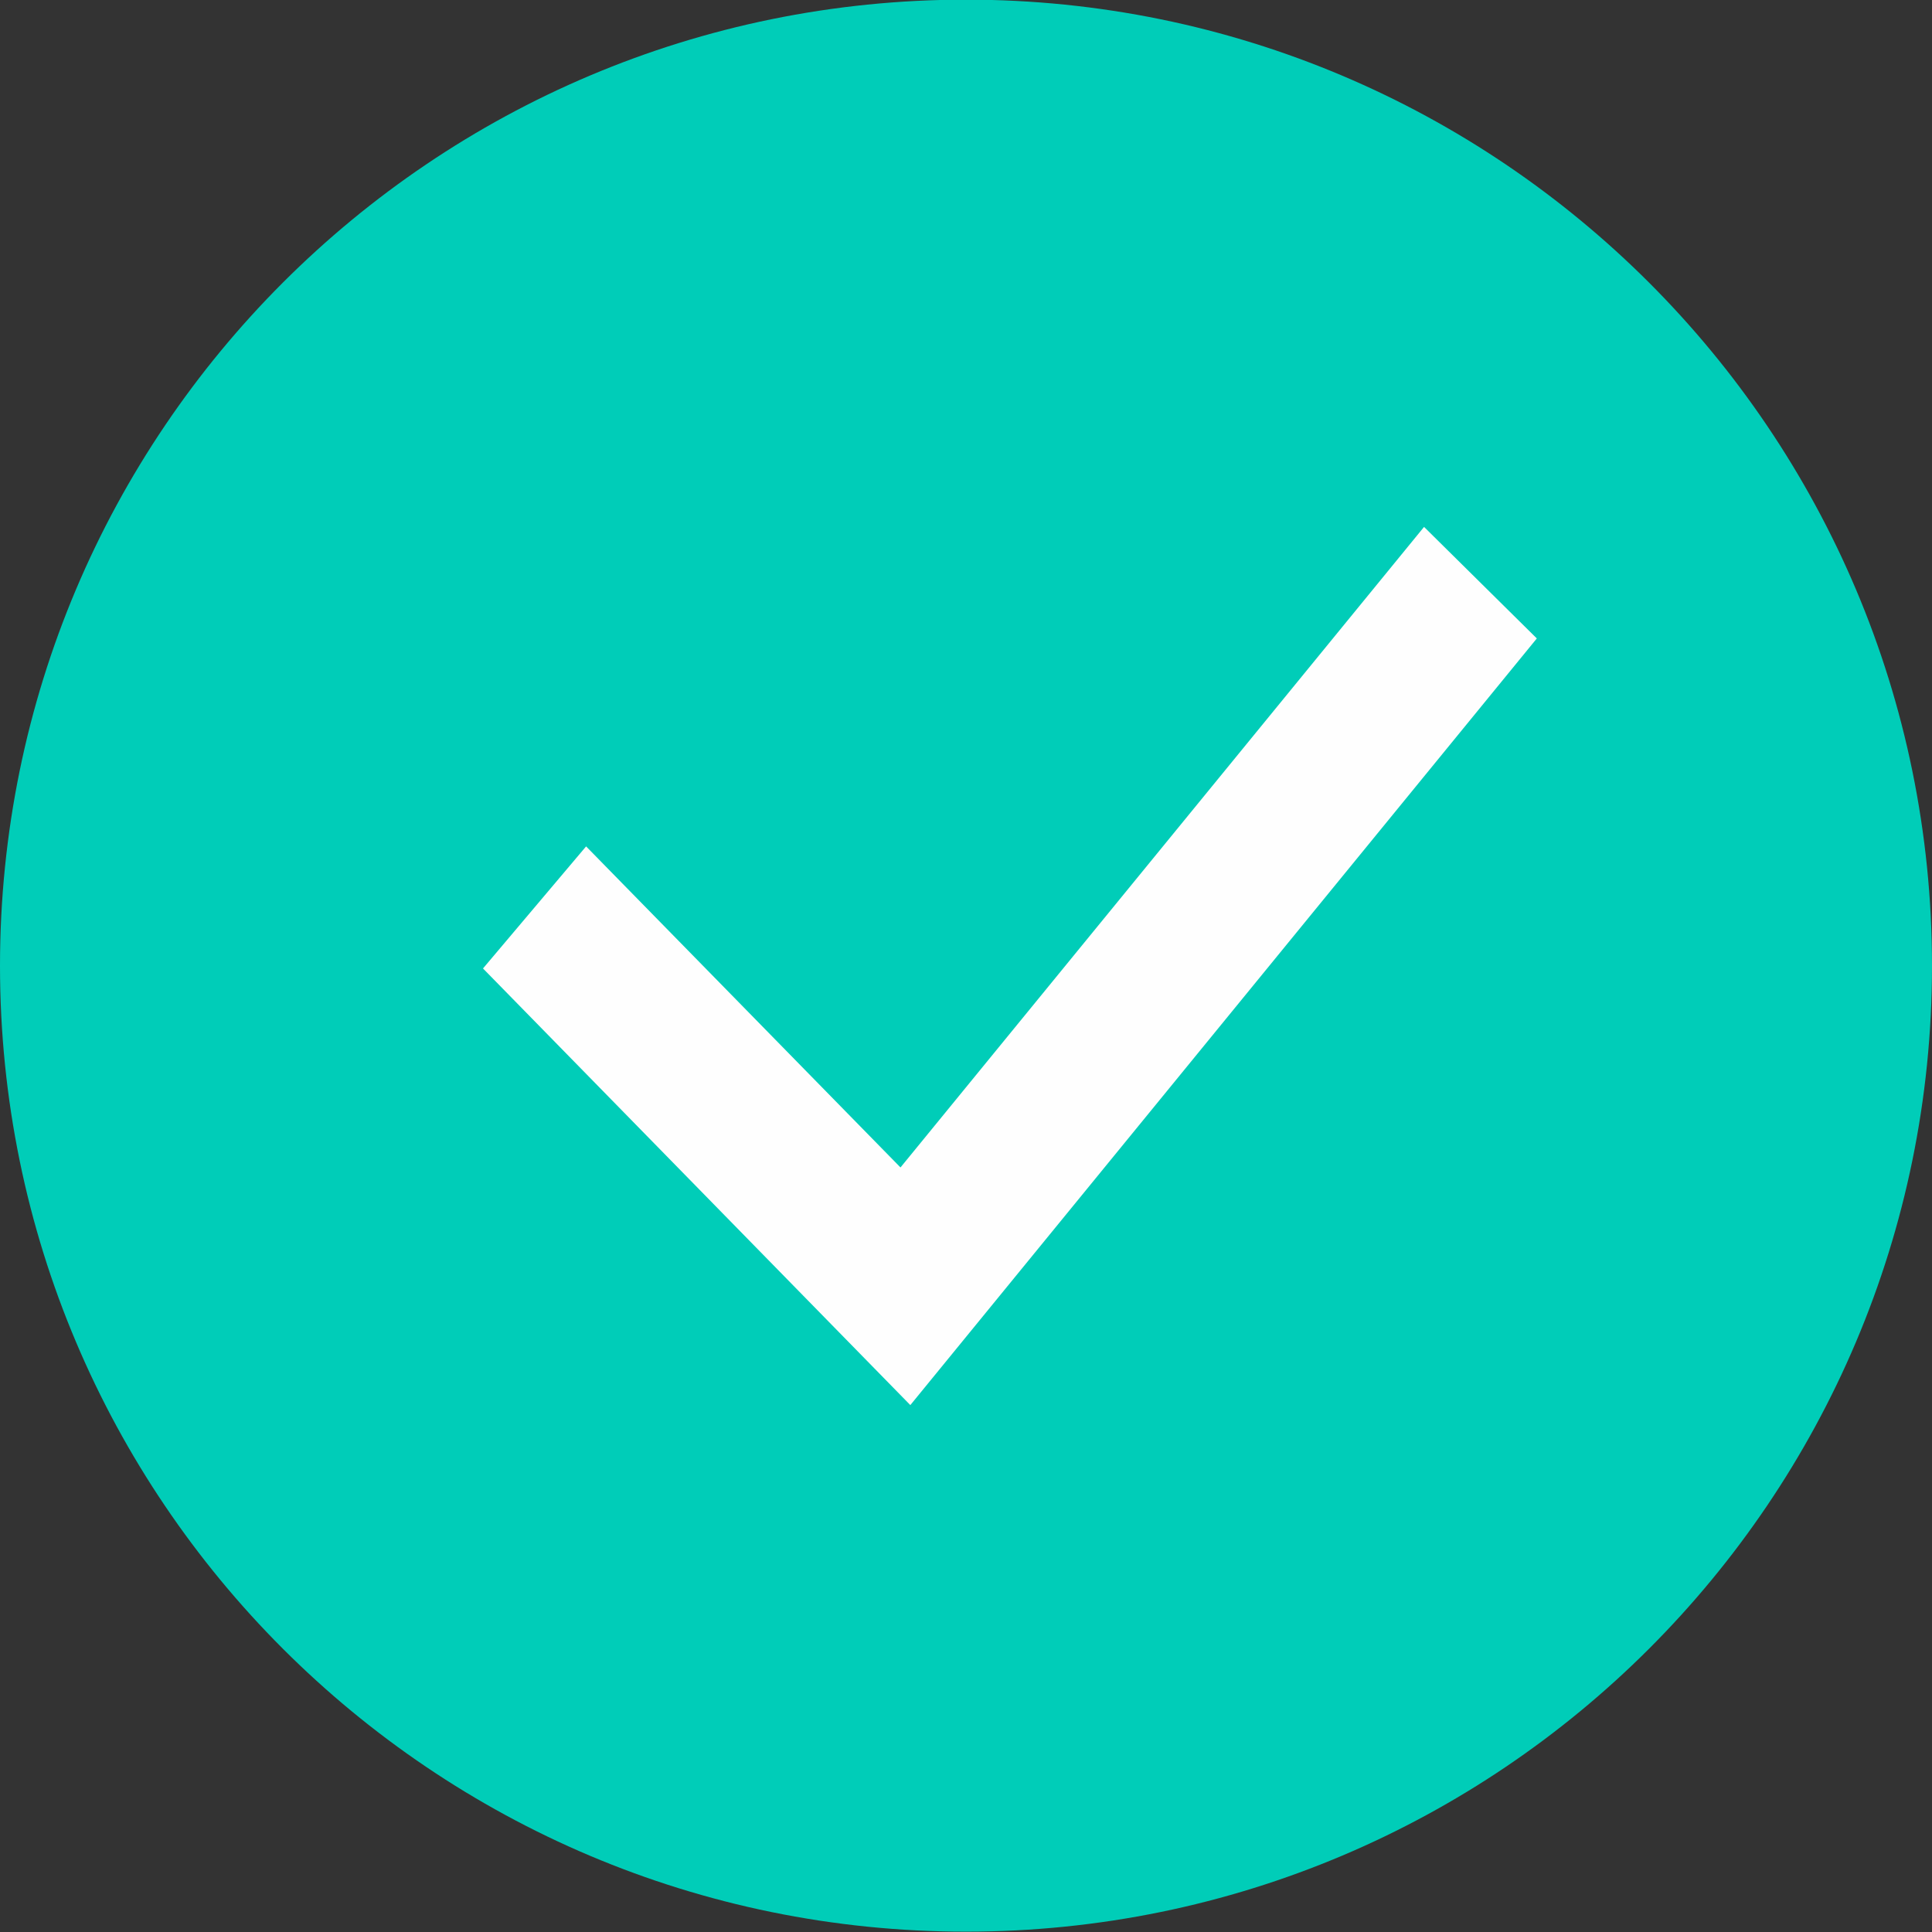 <?xml version="1.0" encoding="utf-8"?>
<svg xmlns="http://www.w3.org/2000/svg" xmlns:xlink="http://www.w3.org/1999/xlink" width="11px" height="11px" viewBox="0 0 11 11" version="1.1">
    
    <rect x="0" y="0" width="11" height="11" fill="#333333" stroke="none"/>
    
    <title>Verified review Copy 17</title>
    <desc>Created with Sketch.</desc>
    <g id="Page-1" stroke="none" stroke-width="1" fill="none" fill-rule="evenodd">
        <g id="Desktop-Copy" transform="translate(-383, -4069)">
            <g id="Verified-review" transform="translate(379, 4065)">
                <rect id="Rectangle" x="0" y="0" width="19" height="19"/>
                <path d="M4,9.499 C4,6.46 6.462,3.998 9.5,3.998 C12.537,3.998 15,6.46 15,9.499 C15,12.536 12.537,14.998 9.5,14.998 C6.462,14.998 4,12.536 4,9.499" id="Fill-1" fill="#00CDB8" fill-rule="evenodd"/>
                <polygon id="Fill-4" fill="#FEFEFE" fill-rule="evenodd" points="9.183 12 6.75 9.514 7.337 8.819 9.127 10.647 12.108 7 12.75 7.635"/>
            </g>
        </g>
    </g>
</svg>